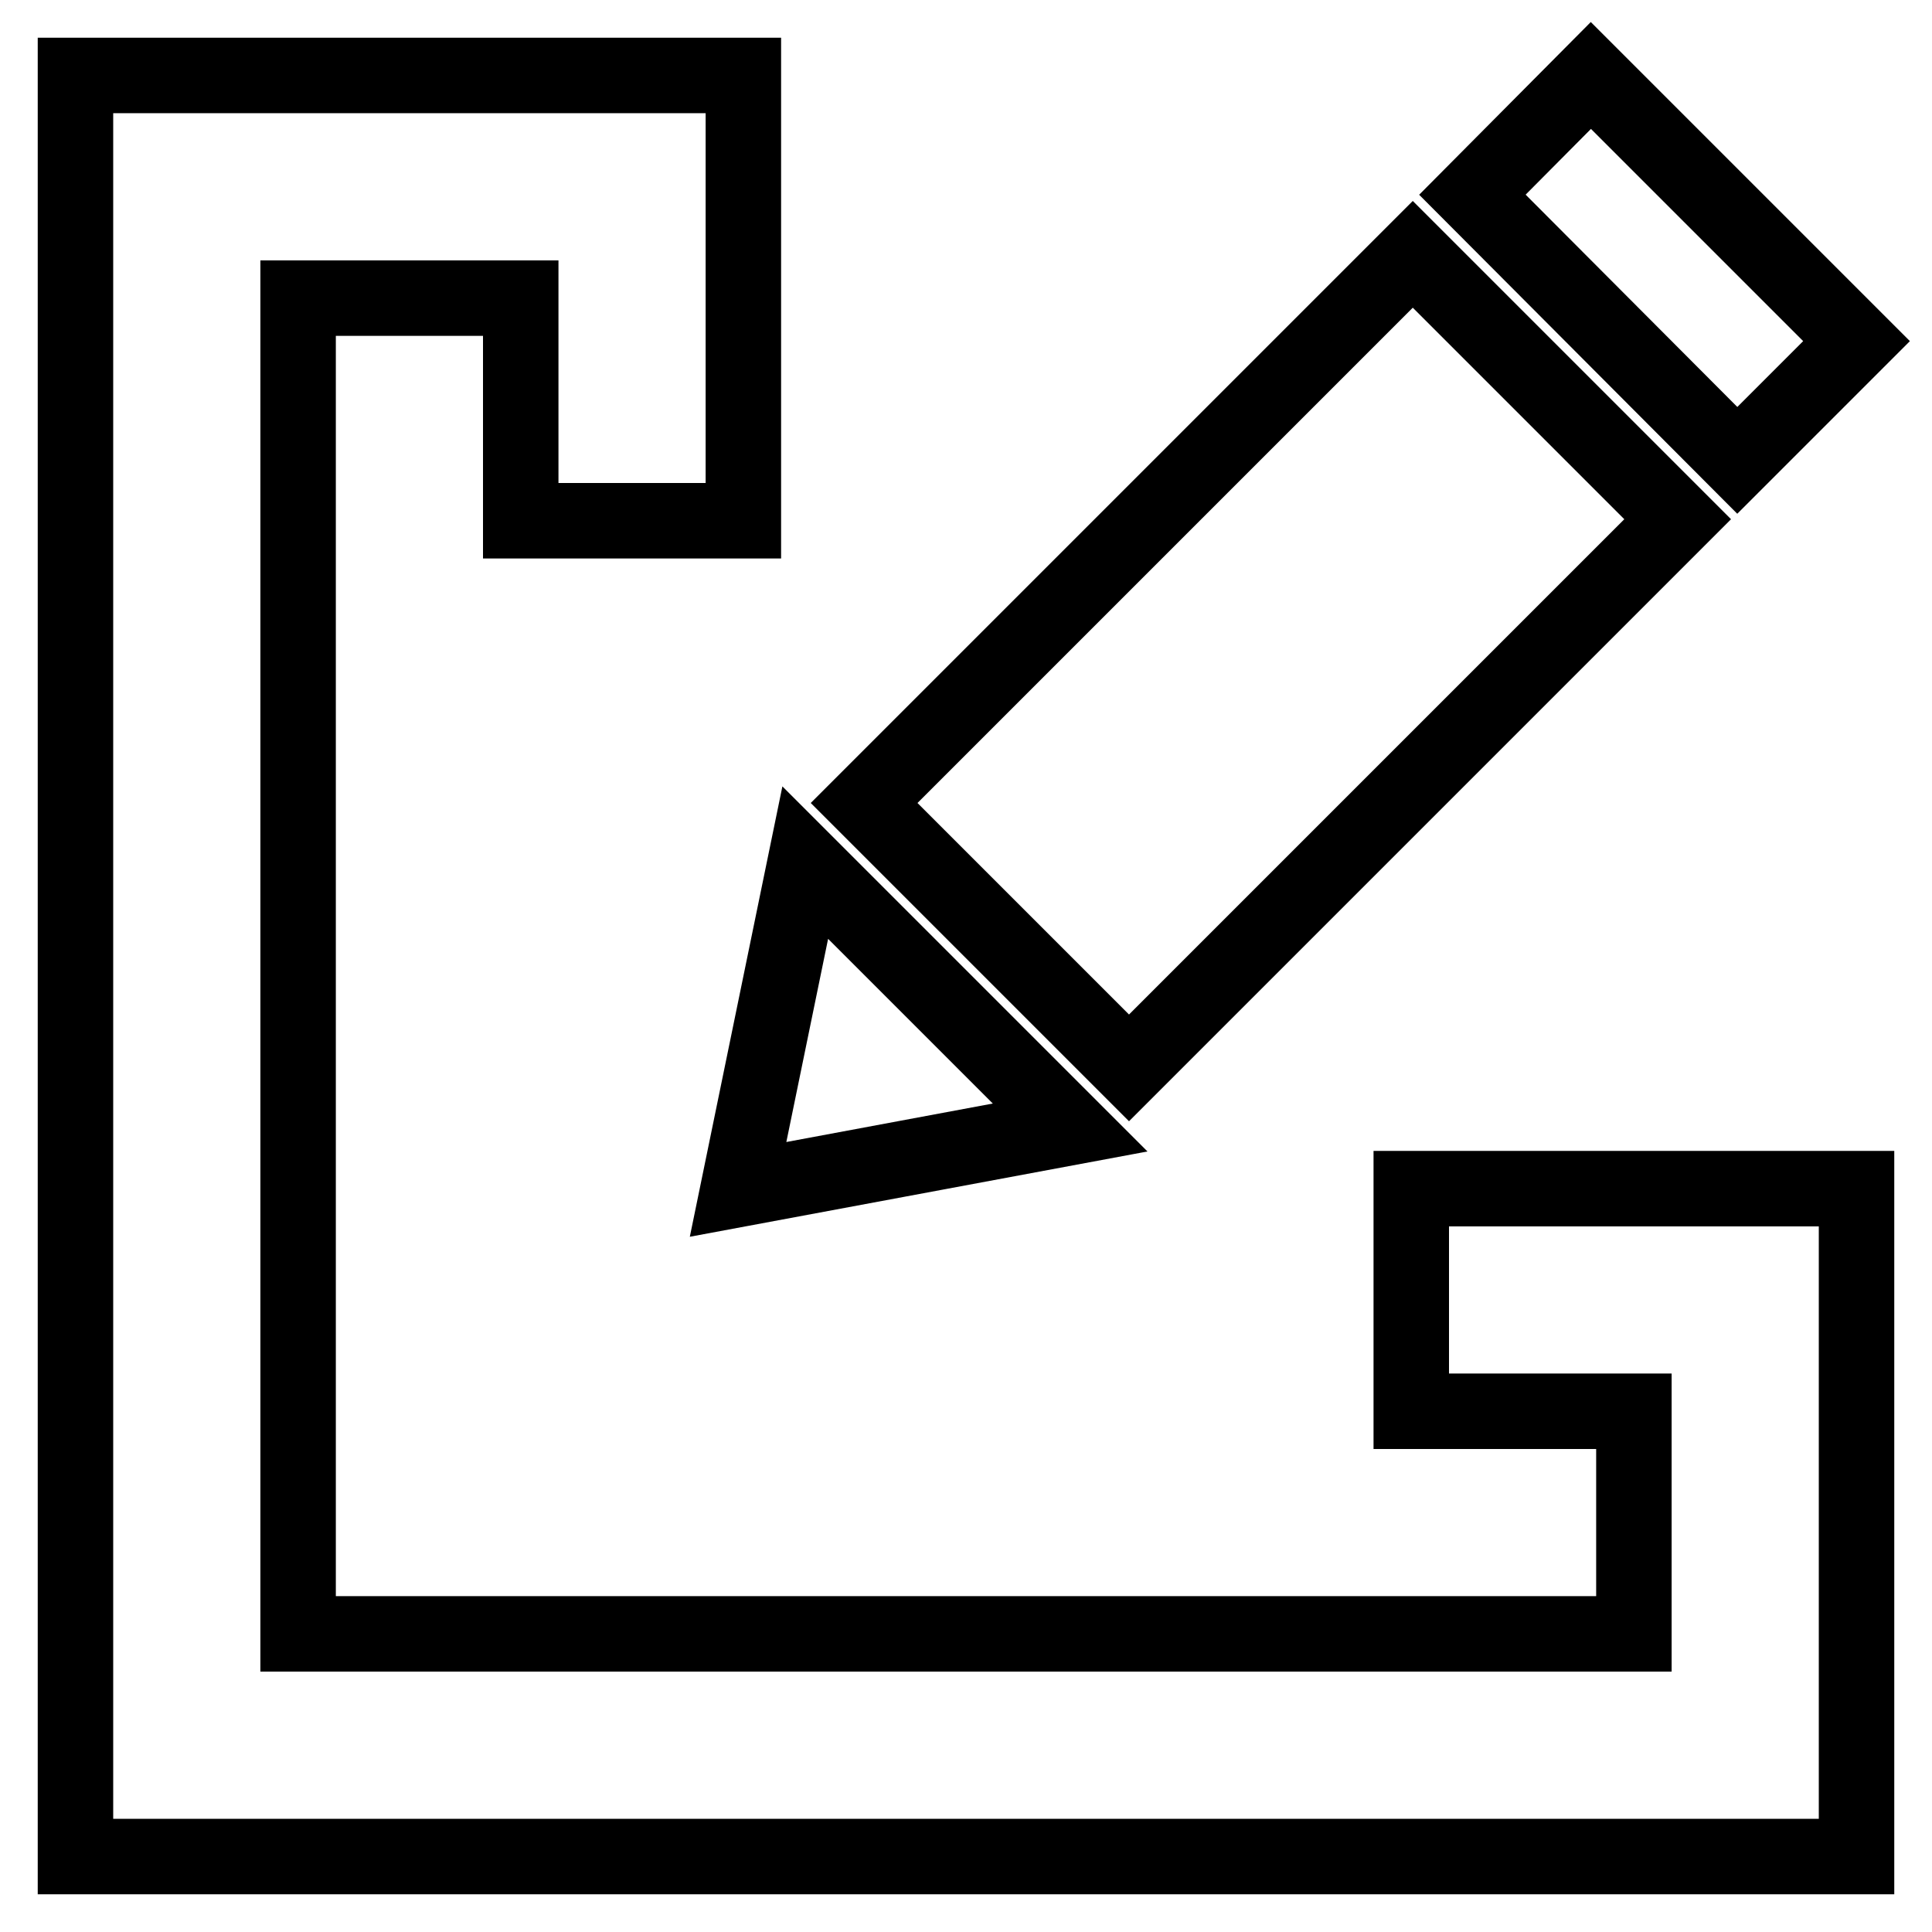 <?xml version="1.0" encoding="utf-8"?>
<!-- Svg Vector Icons : http://www.onlinewebfonts.com/icon -->
<!DOCTYPE svg PUBLIC "-//W3C//DTD SVG 1.1//EN" "http://www.w3.org/Graphics/SVG/1.1/DTD/svg11.dtd">
<svg version="1.1" xmlns="http://www.w3.org/2000/svg" xmlns:xlink="http://www.w3.org/1999/xlink" x="0px" y="0px" viewBox="0 0 256 256" enable-background="new 0 0 256 256" xml:space="preserve">
<g> <path stroke-width="10" fill-opacity="0" stroke="#000000"  d="M210.8,10L246,45.2l-15.8,15.8l-35.1-35.2L210.8,10z M141.8,149.4l-35.1-35.1l-8.9,43.3L141.8,149.4z  M187.2,33.7l35.1,35.1l-72.7,72.7l-35.1-35.1L187.2,33.7z M187,157.5V187h29.5v29.5h-177v-177H69V69h29.5V39.5V10H69H39.5H10v29.5 v177V246h29.5h177H246v-29.5V187v-29.5h-29.5H187z"/></g>
</svg>
